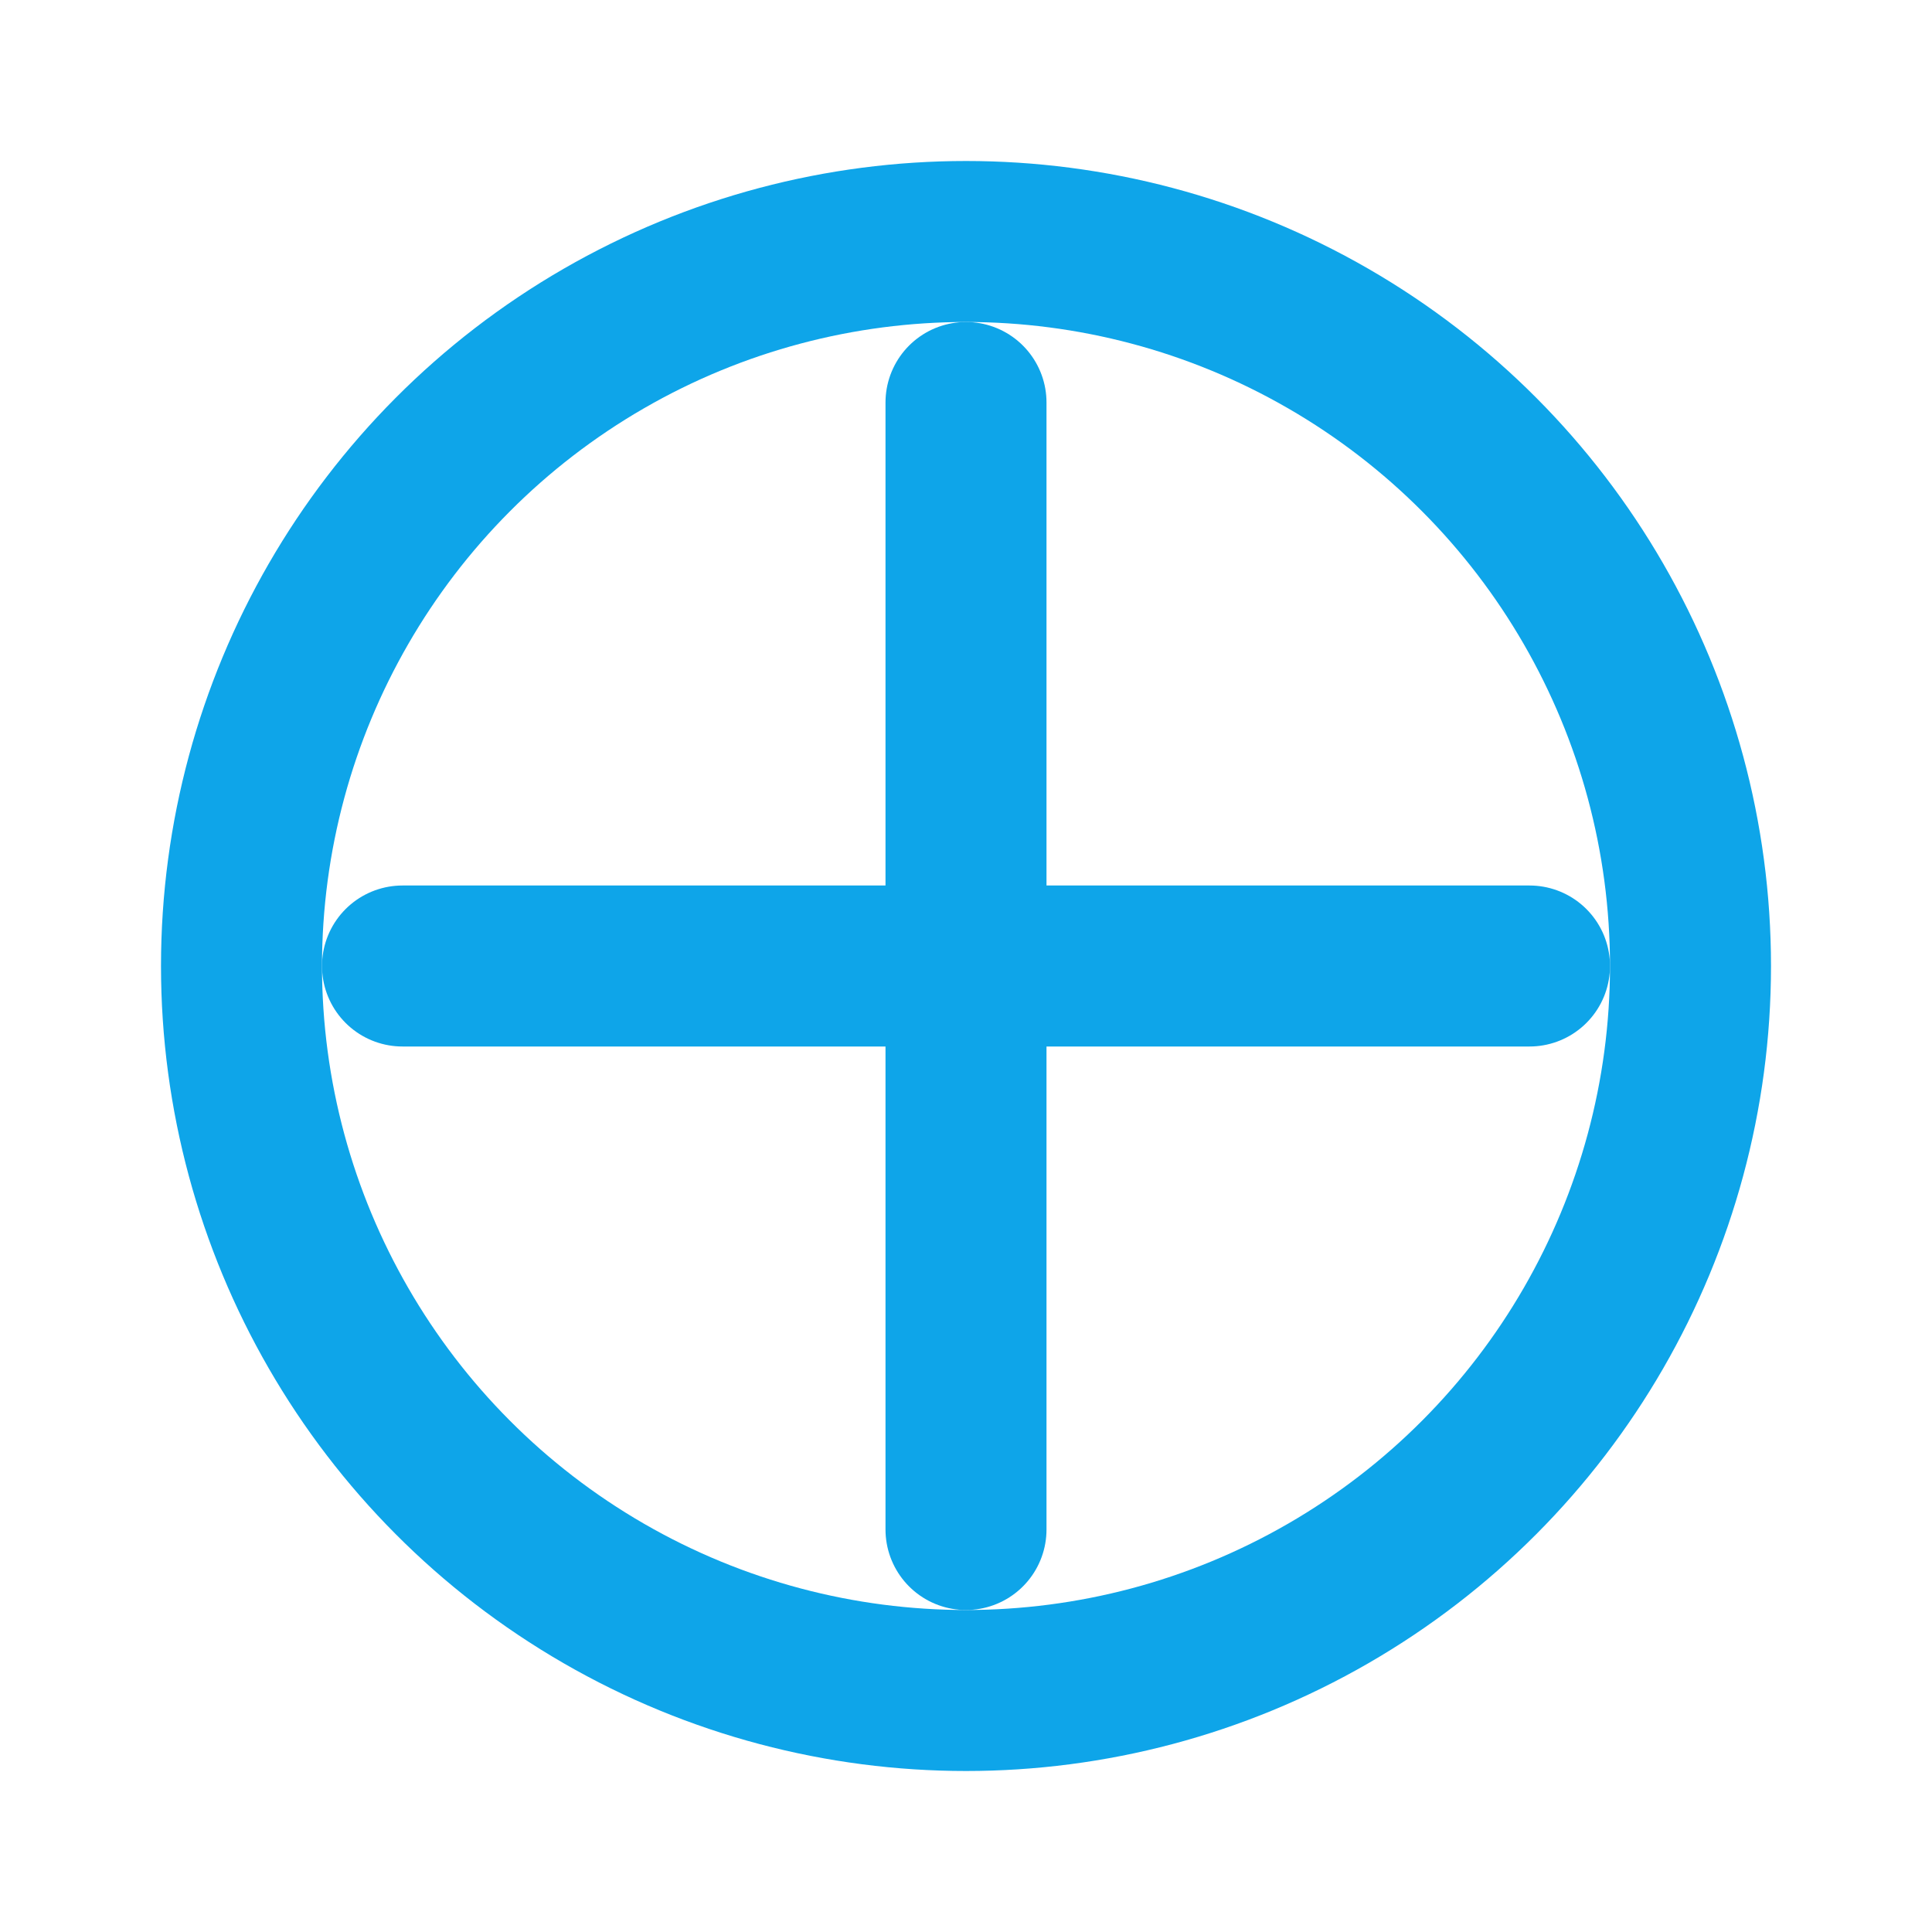 <svg xmlns="http://www.w3.org/2000/svg" viewBox="0 0 24 24" fill="none" stroke="#0ea5e9" stroke-width="2" stroke-linecap="round" stroke-linejoin="round">
  <path d="M19 12H5"></path>
  <path d="M12 19V5"></path>
  <circle cx="12" cy="12" r="9"></circle>
</svg>